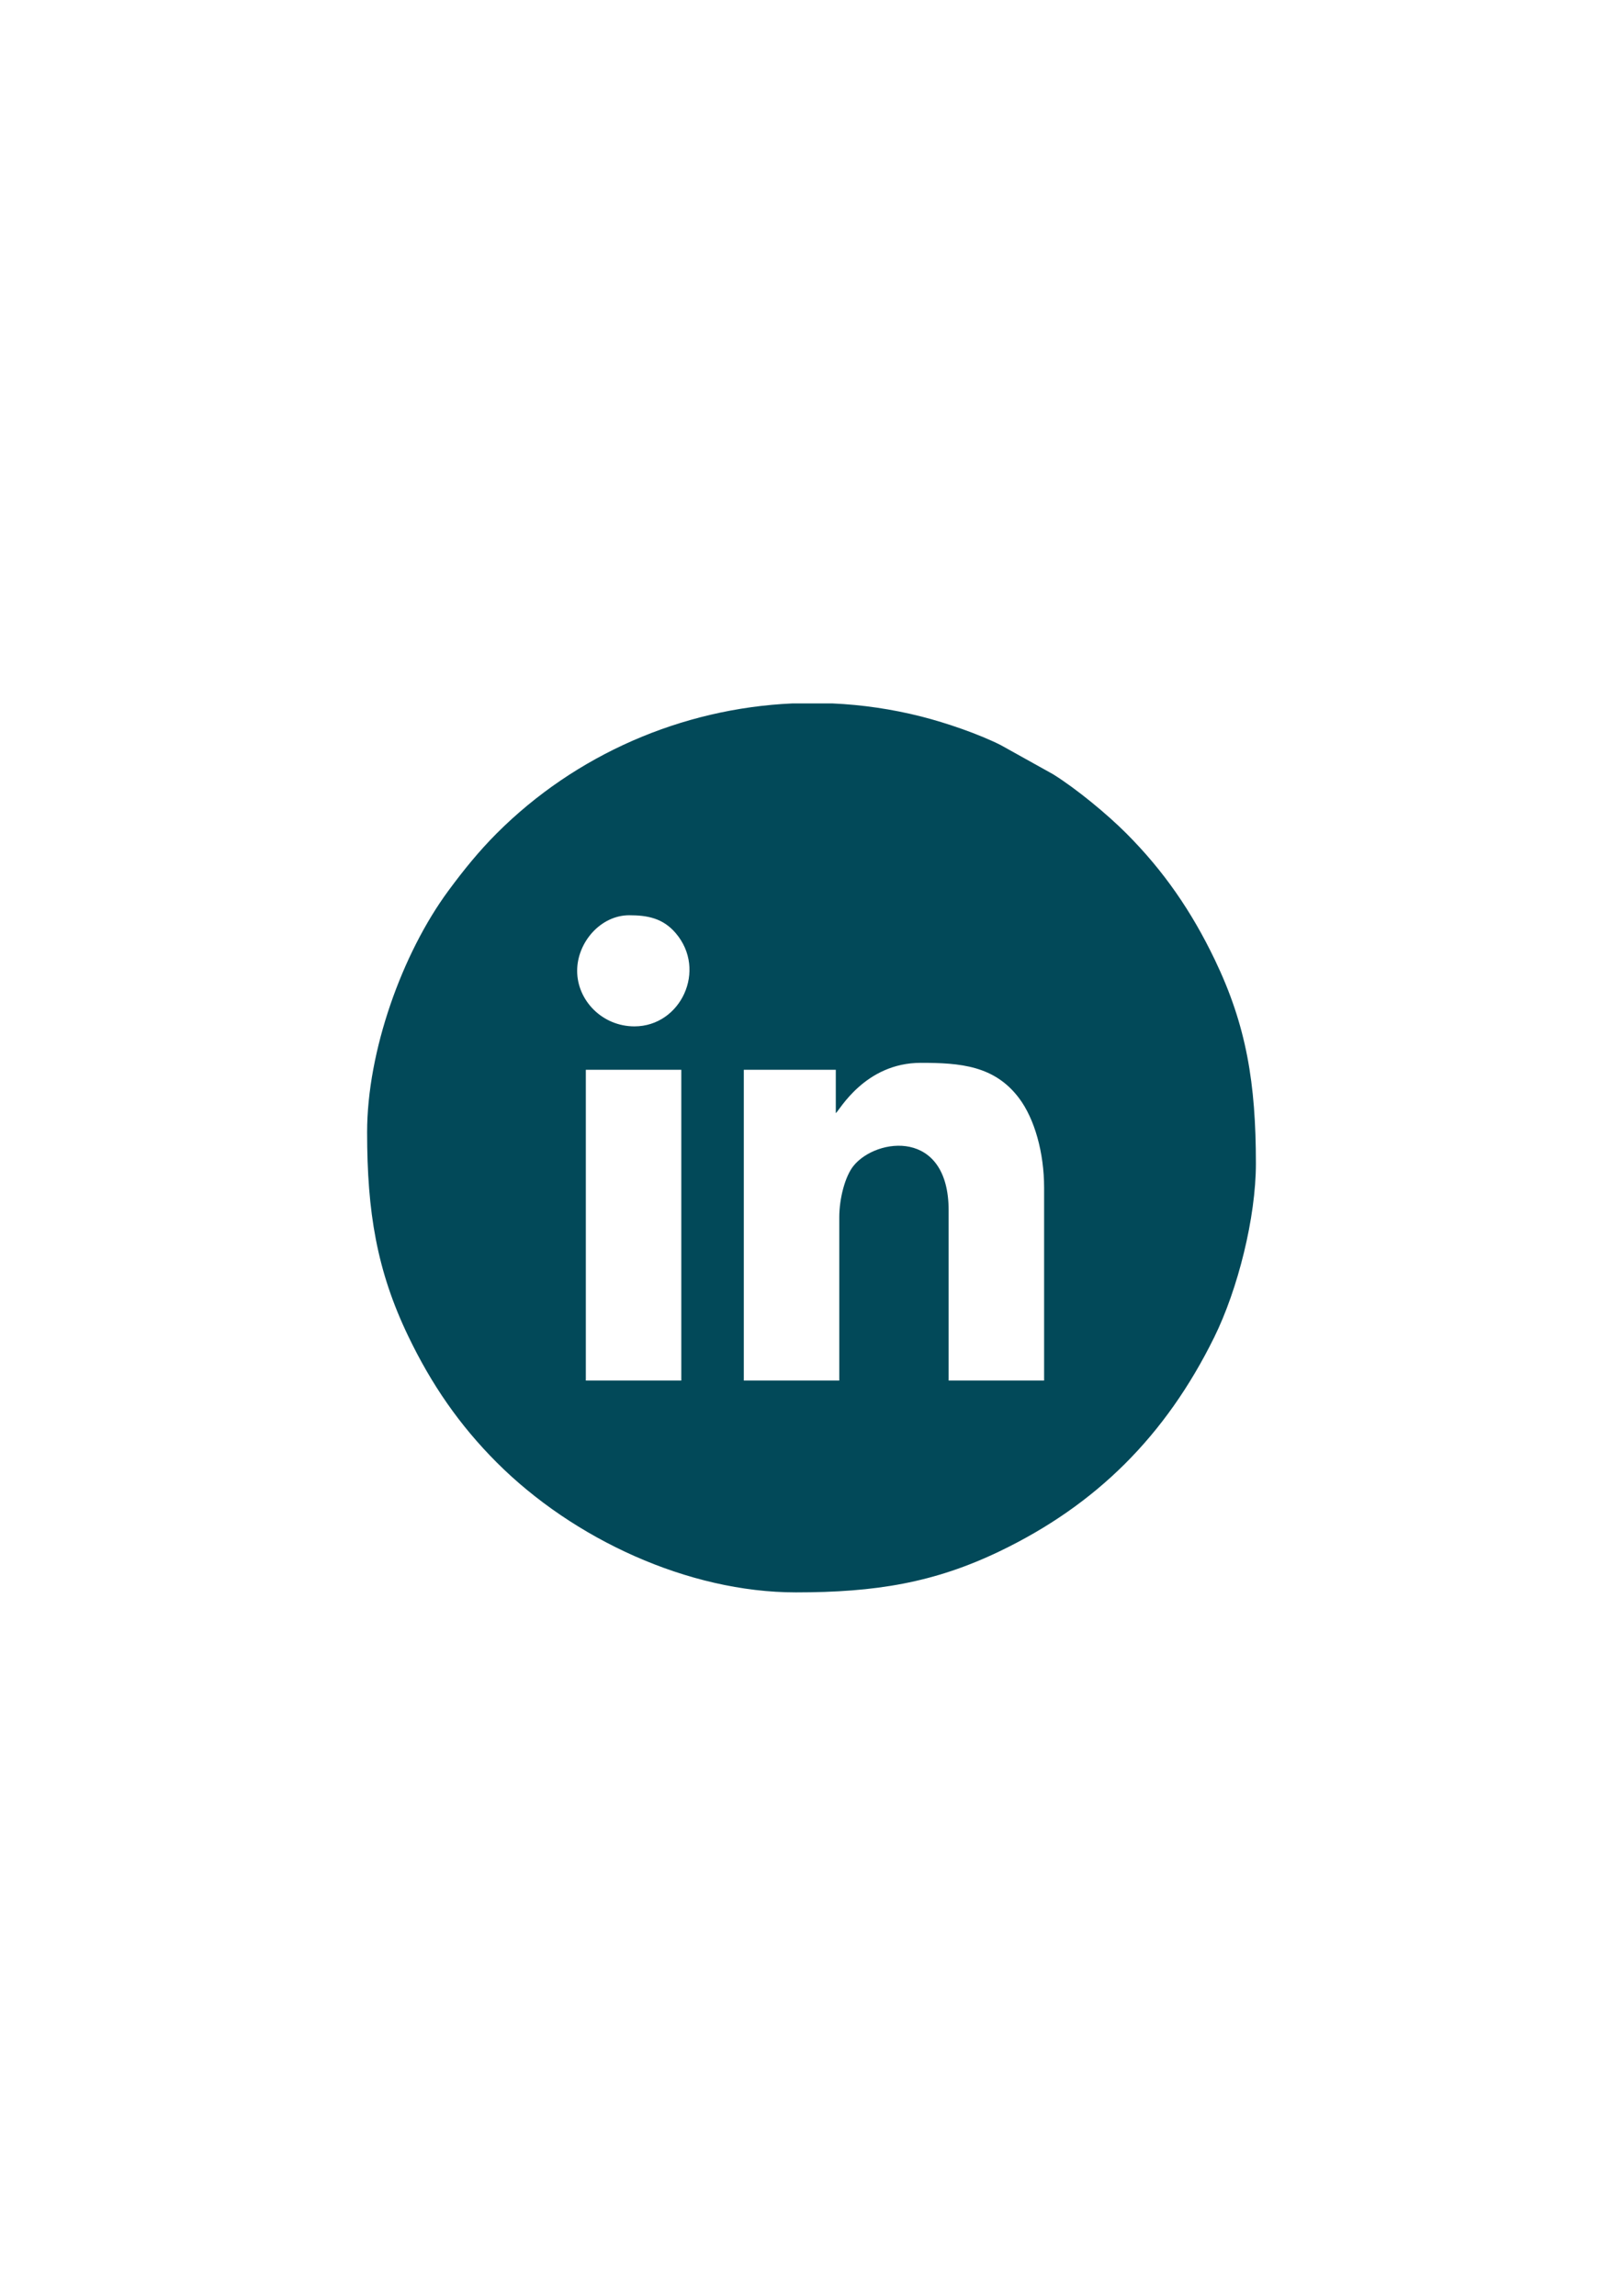 <?xml version="1.0" encoding="UTF-8"?>
<!DOCTYPE svg PUBLIC "-//W3C//DTD SVG 1.1//EN" "http://www.w3.org/Graphics/SVG/1.1/DTD/svg11.dtd">
<!-- Creator: CorelDRAW 2018 (64-Bit) -->
<svg xmlns="http://www.w3.org/2000/svg" xml:space="preserve" width="210mm" height="297mm" version="1.1" style="shape-rendering:geometricPrecision; text-rendering:geometricPrecision; image-rendering:optimizeQuality; fill-rule:evenodd; clip-rule:evenodd"
viewBox="0 0 21000 29700"
 xmlns:xlink="http://www.w3.org/1999/xlink">
 <defs>
  <style type="text/css">
   <![CDATA[
    .fil0 {fill:#024959}
   ]]>
  </style>
 </defs>
 <g id="Layer_x0020_1">
  <path class="fil0" d="M7580.08 13839.26l1235.35 0 0 4020.51 -1235.35 0 0 -4020.51zm2671.78 -4739.26l519.9 0c384.43,17.34 770.5,73.31 1152.6,170.37 319.18,81.07 742.11,226.29 1023.97,368.61l678.13 377.52c306.72,191.81 696.76,514.62 944.59,762.45 485.39,485.4 847.05,1011.39 1147.66,1637.49 408.91,851.64 531.29,1598.63 531.29,2635.71 0,700.91 -234.18,1628.13 -538.73,2246.43 -629.24,1277.44 -1529.55,2170.85 -2777.71,2770.13 -847.26,406.81 -1603.72,531.29 -2635.7,531.29 -1393.75,0 -2880.68,-690.72 -3868.91,-1678.95 -484.75,-484.76 -847.41,-1012.13 -1147.66,-1637.49 -406.34,-846.28 -531.29,-1604.81 -531.29,-2635.7 0,-1048.63 452.13,-2312.28 1052.16,-3125.59 196.25,-265.99 394.42,-511 626.79,-743.32 1017.14,-1016.86 2390.53,-1614.08 3822.91,-1678.95zm607.52 6648.44l0 2111.33 -1235.35 0 0 -4020.51 1190.42 0 0 561.52c46.48,-34.05 376.49,-651.36 1100.59,-651.36 509.92,0 953.81,35.36 1271.3,458.19 200.2,266.62 323.43,703.43 323.43,1159l0 2493.16 -1235.35 0 0 -2201.18c0,-1056.94 -932.03,-942.31 -1229.41,-578.04 -111.43,136.5 -185.63,425.63 -185.63,667.89zm-2650.4 -2470.71c-415.84,0 -741.2,-334.61 -741.2,-718.75 0,-367.59 302.92,-718.75 673.83,-718.75 235.91,0 435.76,38.02 600.64,230.41 410.08,478.52 65.55,1207.09 -533.27,1207.09z"/>
 </g>
</svg>
